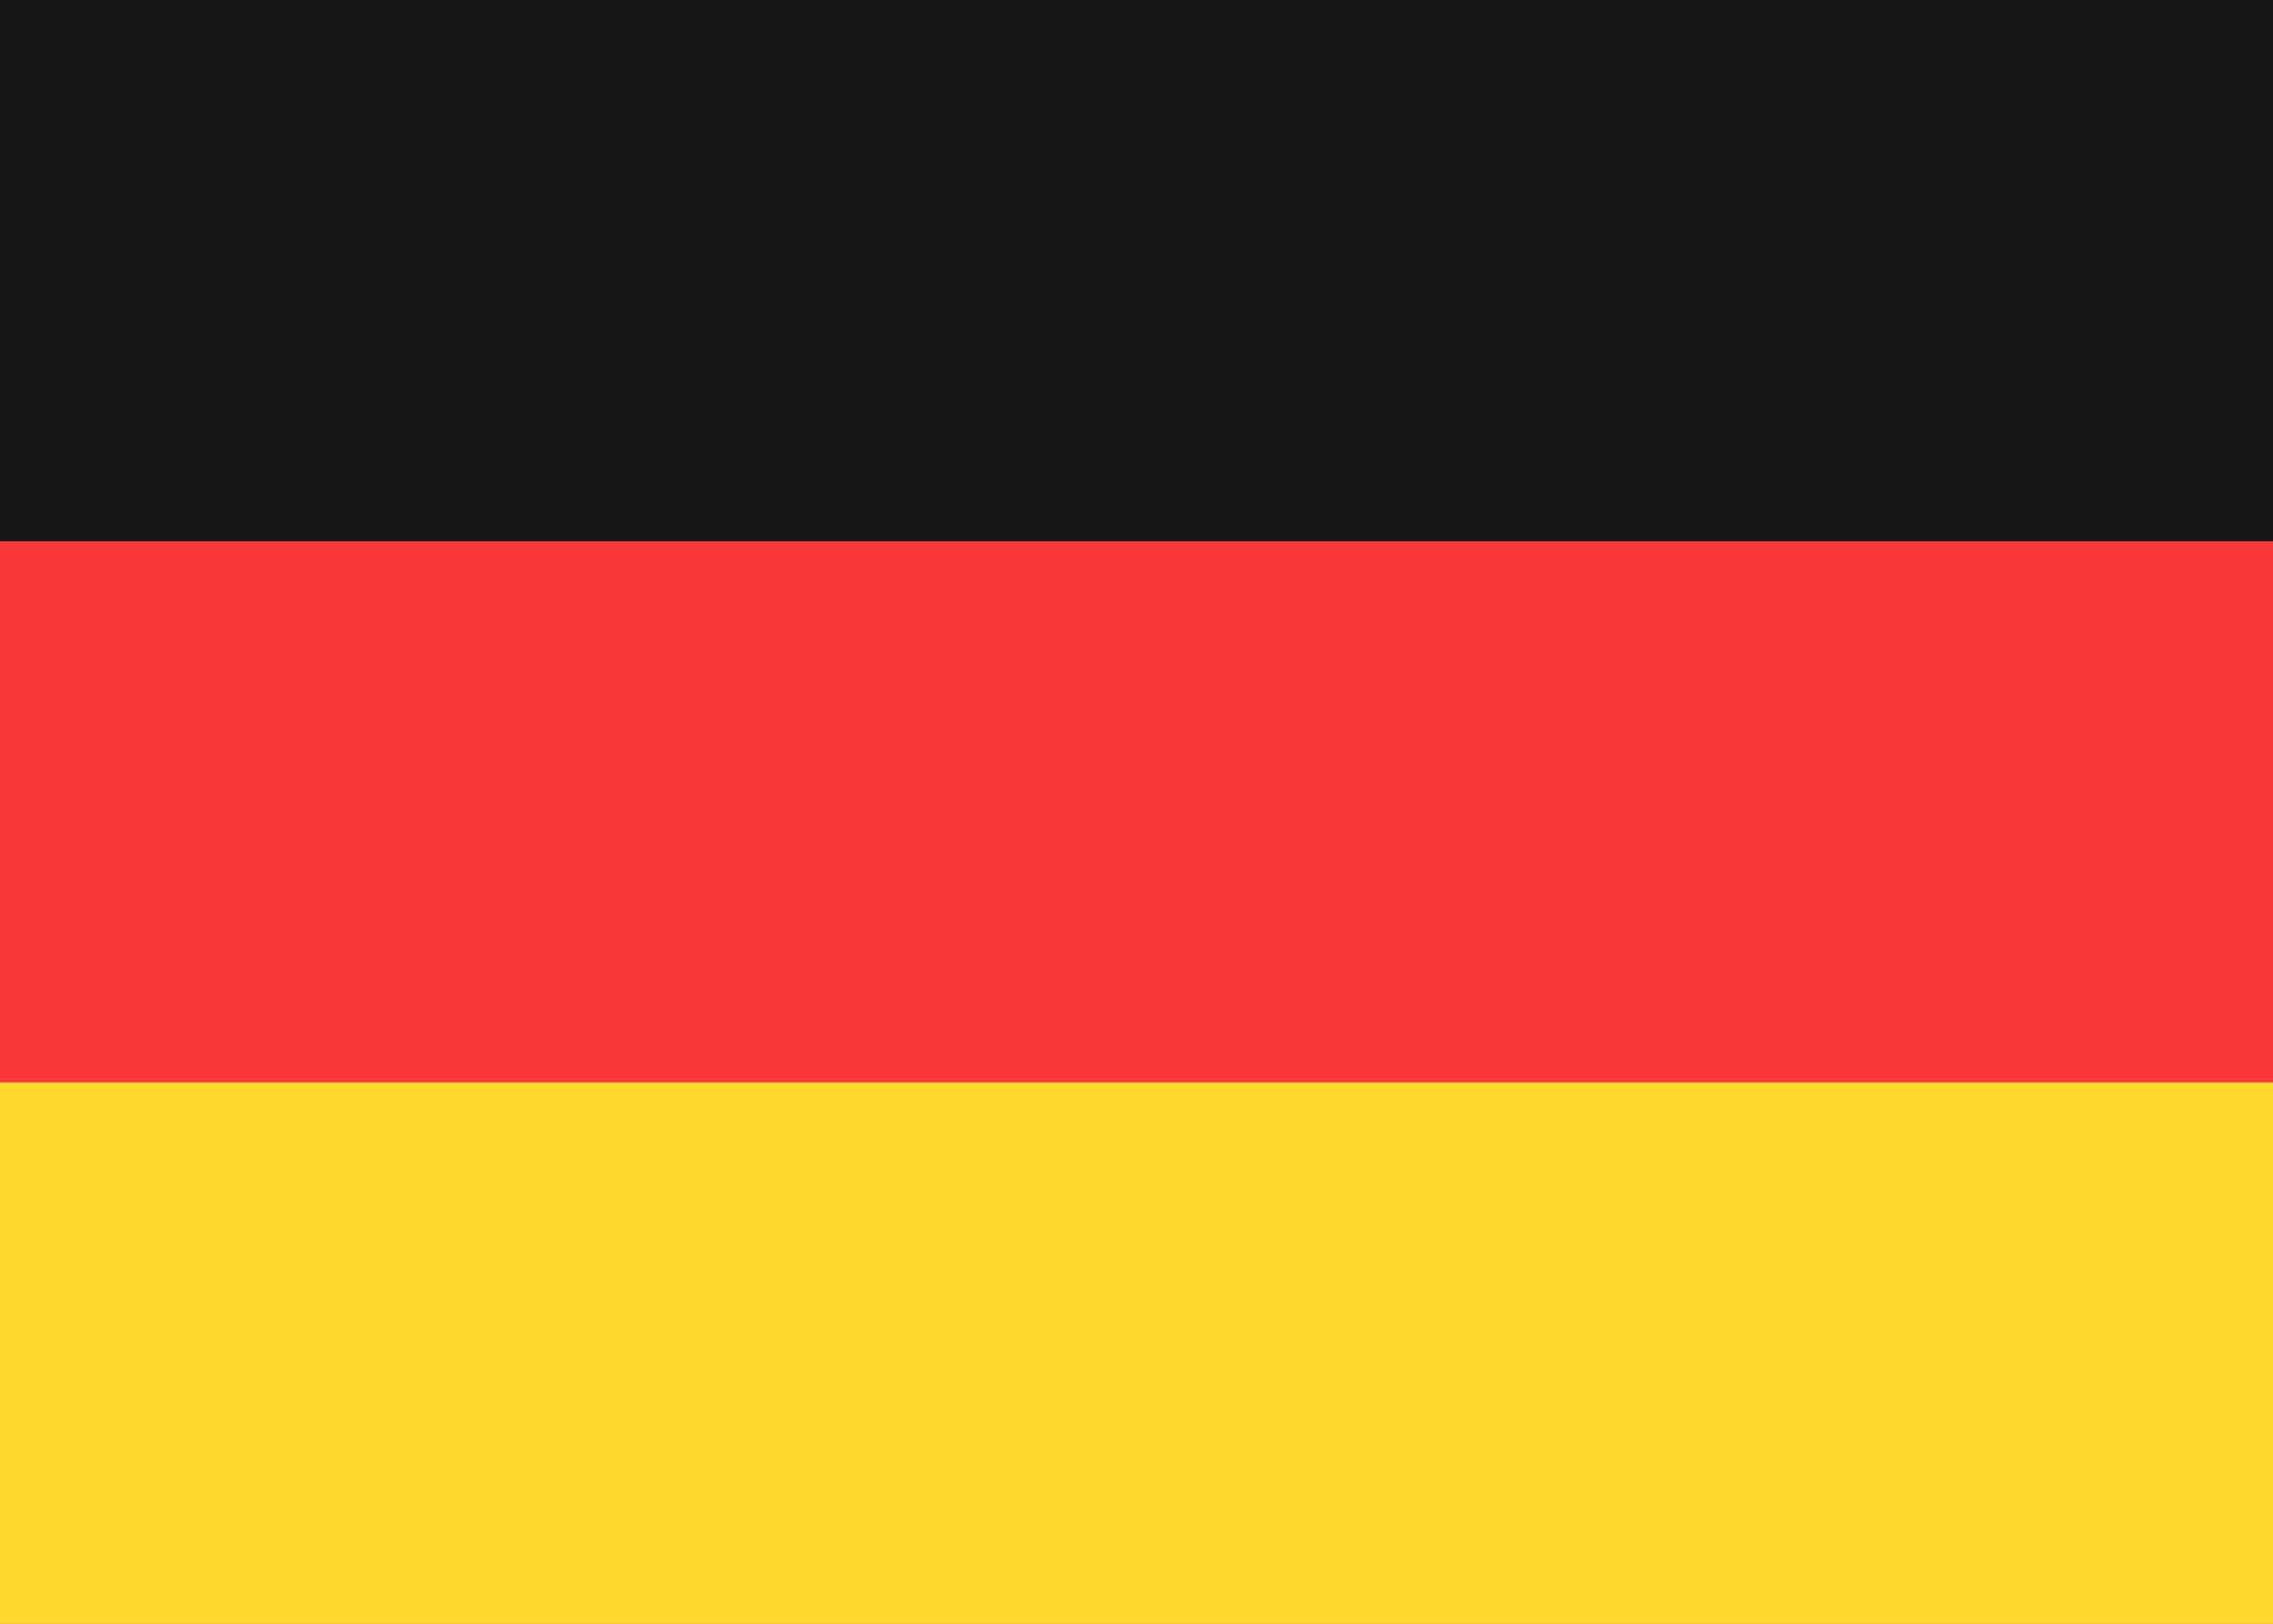 <?xml version="1.0" encoding="UTF-8"?>
<svg xmlns="http://www.w3.org/2000/svg" width="21" height="15" viewBox="0 0 21 15" fill="none">
  <g clip-path="url(#clip0_1414_4173)">
    <rect width="21" height="15" fill="#F93939"></rect>
    <path fill-rule="evenodd" clip-rule="evenodd" d="M0 10H21V15H0V10Z" fill="#FFDA2C"></path>
    <path fill-rule="evenodd" clip-rule="evenodd" d="M0 0H21V5H0V0Z" fill="#151515"></path>
  </g>
  <defs>
    <clipPath id="clip0_1414_4173">
      <rect width="21" height="15" fill="white"></rect>
    </clipPath>
  </defs>
</svg>
